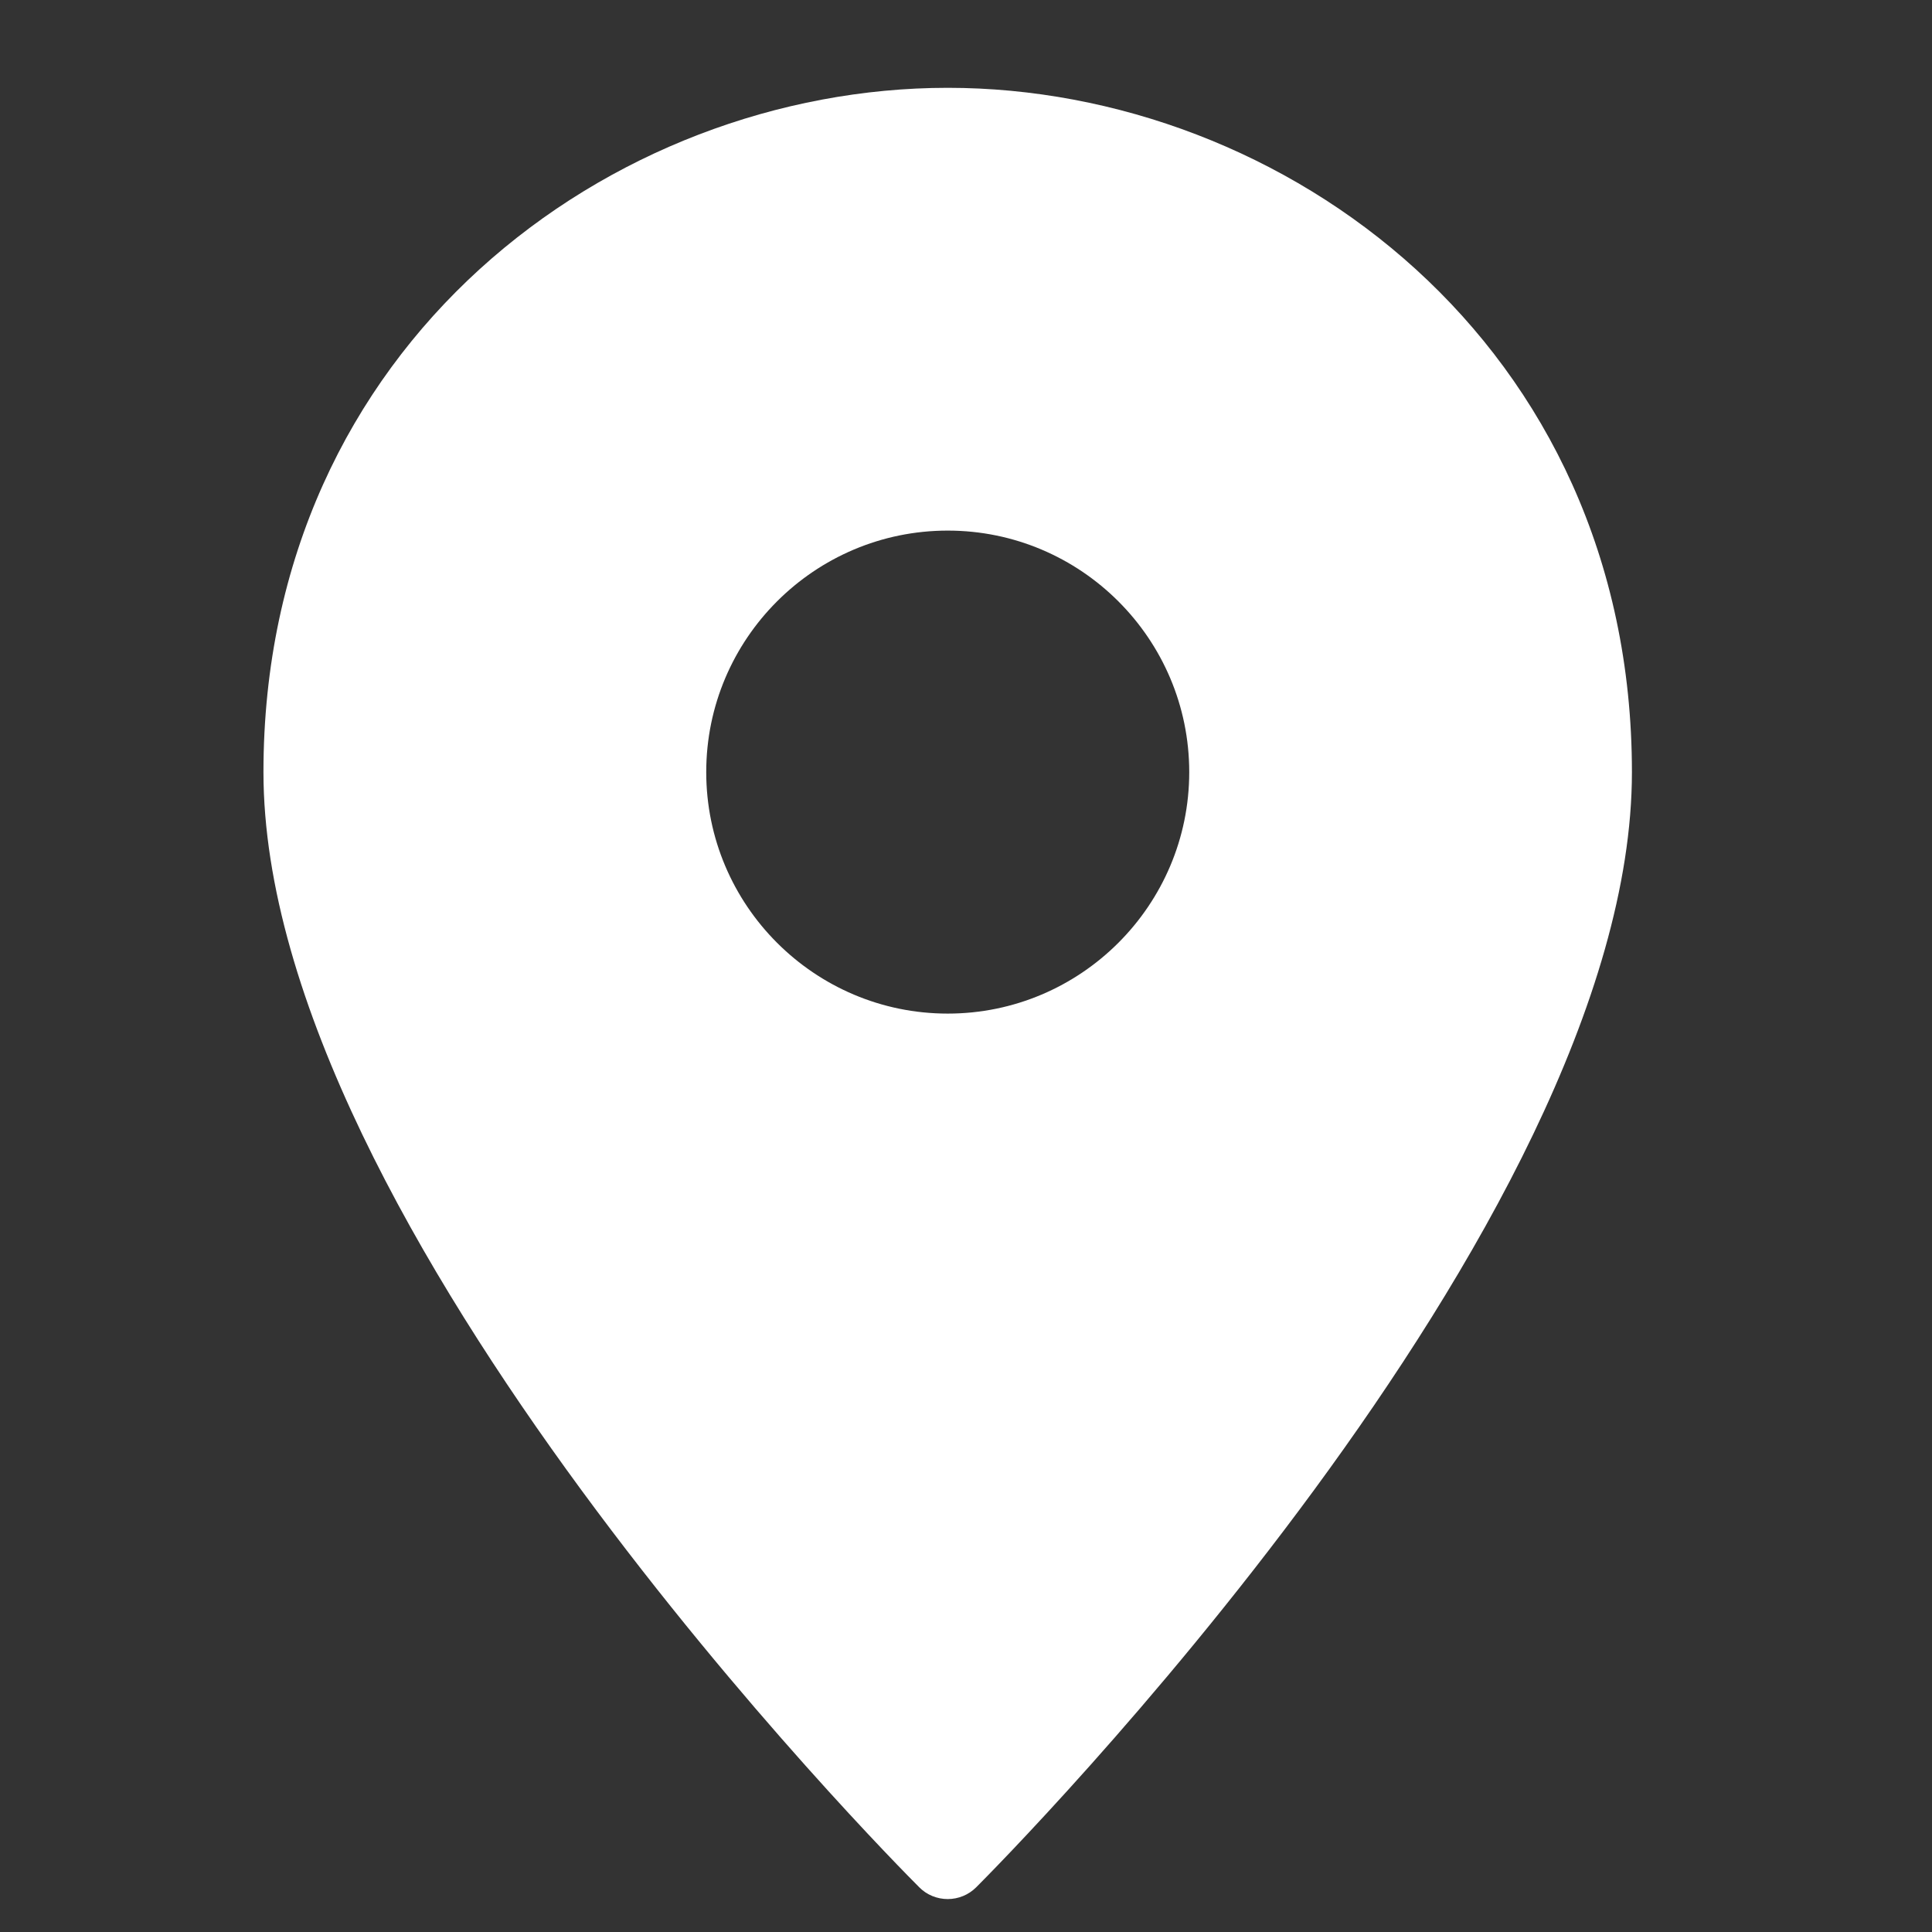 <svg width="22" height="22" viewBox="0 0 22 22" fill="none" xmlns="http://www.w3.org/2000/svg">
<rect x="0" y="0" width="22" height="22" fill="#333333" stroke="none"/>
<g clip-path="url(#clip0_1266_3457)">
<path d="M10.792 1C6.962 1 3 3.915 3 8.792C3 13.964 10.162 21.186 10.468 21.491C10.553 21.577 10.67 21.625 10.792 21.625C10.913 21.625 11.03 21.577 11.116 21.491C11.421 21.186 18.583 13.964 18.583 8.792C18.583 3.915 14.621 1 10.792 1ZM10.792 11.542C9.275 11.542 8.042 10.308 8.042 8.792C8.042 7.275 9.275 6.042 10.792 6.042C12.308 6.042 13.542 7.275 13.542 8.792C13.542 10.308 12.308 11.542 10.792 11.542Z" fill="white"/>
</g>
<defs>
<clipPath id="clip0_1266_3457">
<rect width="22" height="22" fill="white"/>
</clipPath>
</defs>
</svg>
